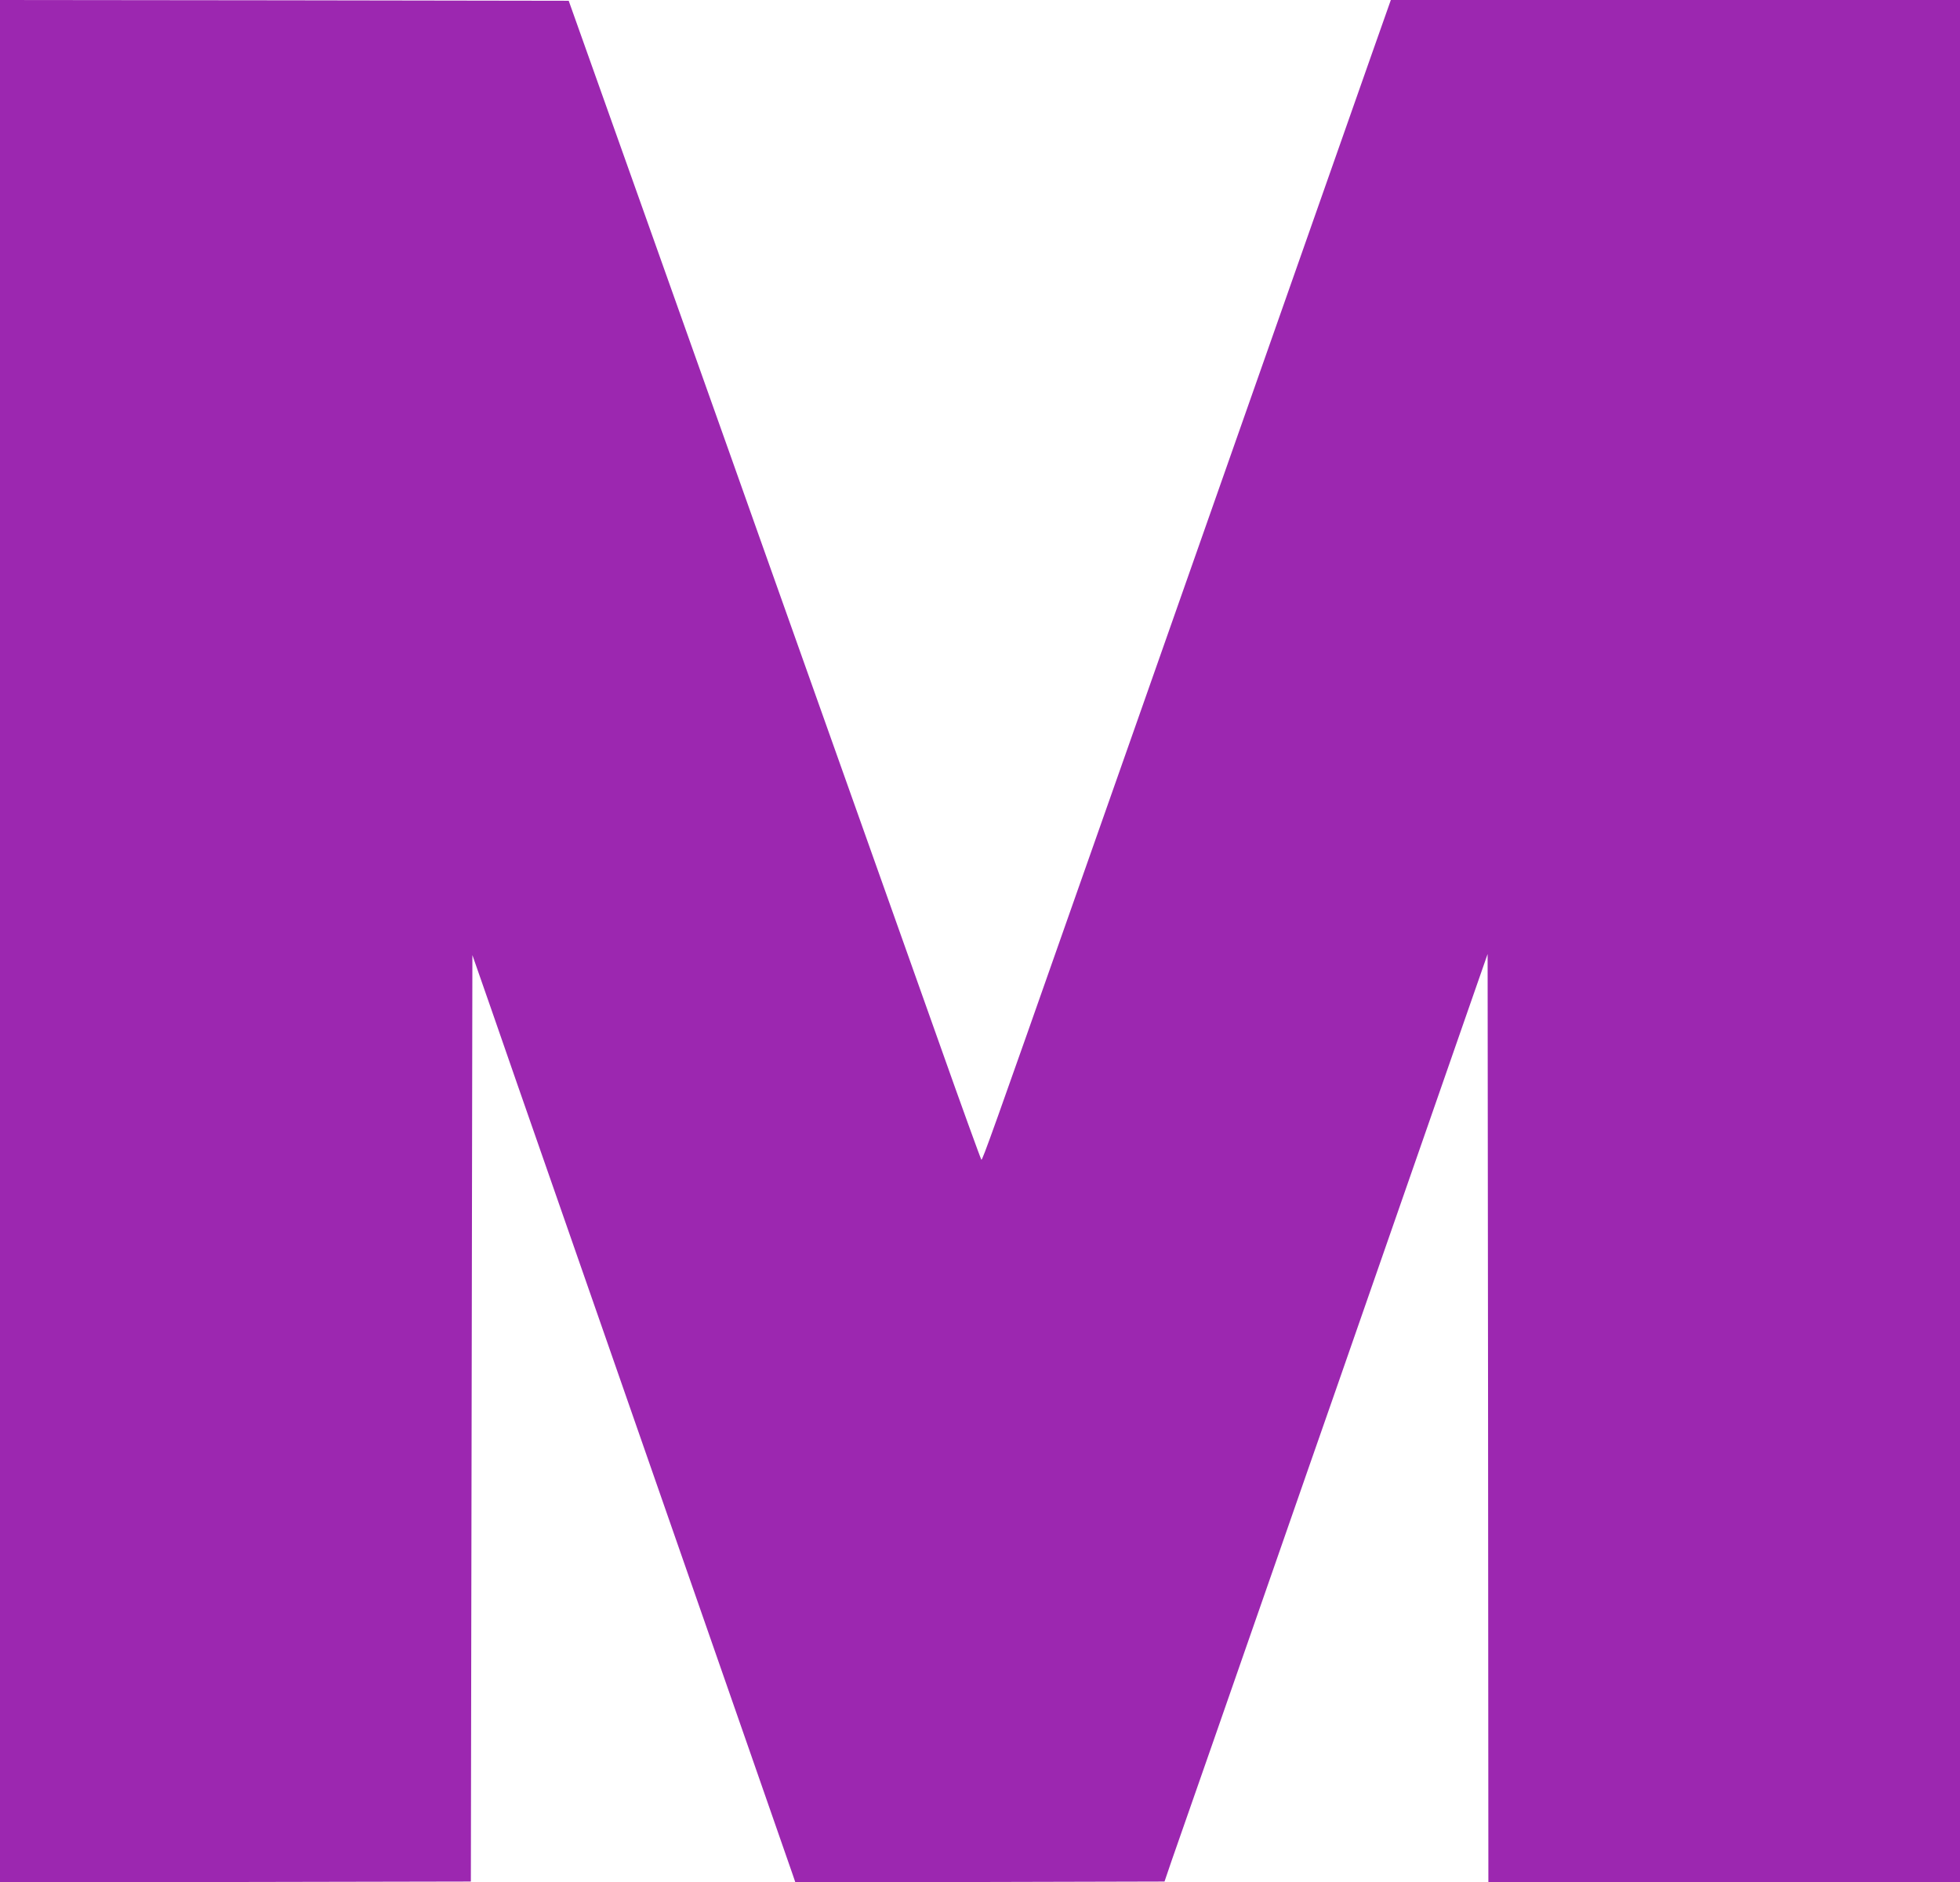<?xml version="1.0" standalone="no"?>
<!DOCTYPE svg PUBLIC "-//W3C//DTD SVG 20010904//EN"
 "http://www.w3.org/TR/2001/REC-SVG-20010904/DTD/svg10.dtd">
<svg version="1.0" xmlns="http://www.w3.org/2000/svg"
 width="1280pt" height="1229pt" viewBox="0 0 1280 1229"
 preserveAspectRatio="xMidYMid meet">
<g transform="translate(0,1229) scale(0.1,-0.1)"
fill="#9c27b0" stroke="none">
<path d="M0 6145 l0 -6145 1538 2 1537 3 5 3025 5 3024 127 -364 c69 -201 244
-702 388 -1115 144 -412 351 -1006 460 -1320 299 -858 550 -1578 840 -2410
144 -412 269 -771 278 -798 l16 -47 1205 2 1206 3 46 135 c26 74 147 421 269
770 122 349 311 891 420 1205 109 314 284 815 389 1115 594 1706 725 2082 849
2438 l137 393 3 -3030 2 -3031 1540 0 1540 0 0 6145 0 6145 -1858 0 -1859 0
-126 -357 c-208 -592 -713 -2028 -1167 -3318 -122 -346 -293 -832 -380 -1080
-87 -247 -256 -727 -375 -1065 -550 -1564 -620 -1759 -626 -1752 -4 4 -130
351 -279 772 -414 1164 -424 1194 -510 1435 -44 124 -116 326 -160 450 -44
124 -116 326 -160 450 -110 310 -219 617 -343 965 -58 162 -139 392 -181 510
-42 118 -298 838 -569 1600 l-493 1385 -1857 3 -1857 2 0 -6145z"/>
</g>
</svg>
